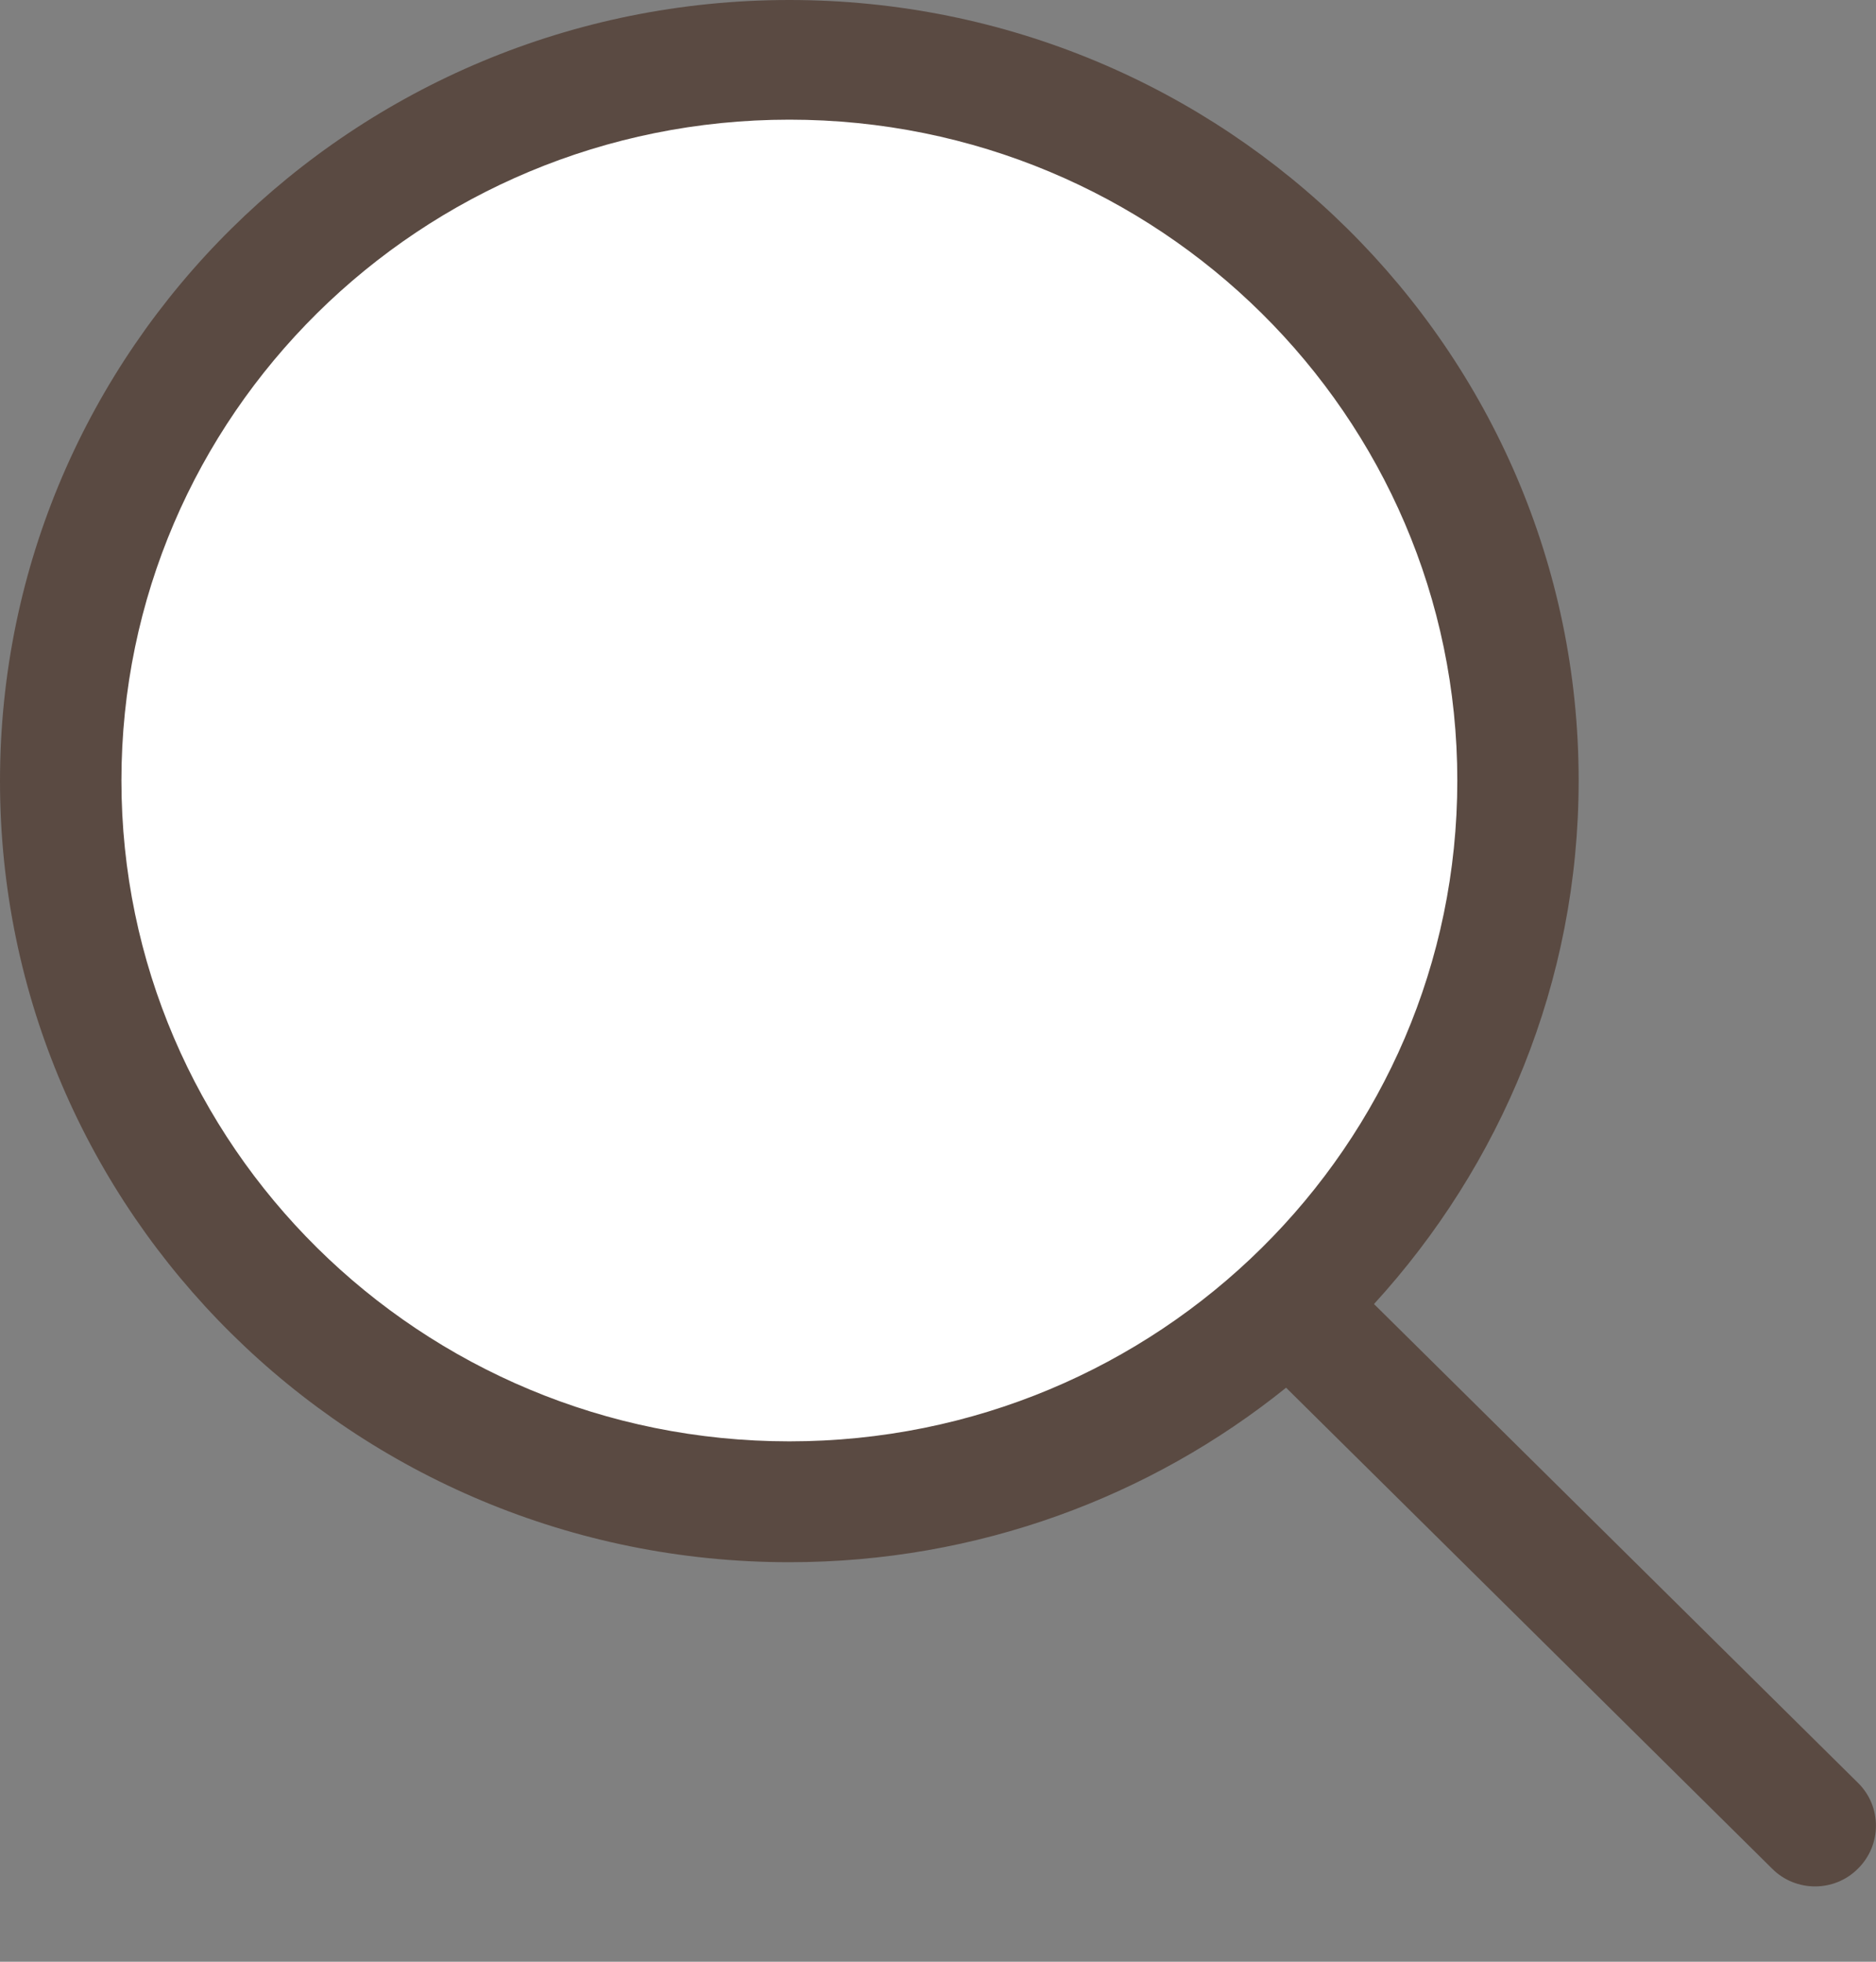 <svg width="22" height="23" viewBox="0 0 22 23" fill="none" xmlns="http://www.w3.org/2000/svg">
<rect x="0" y="0" width="22" height="23" fill="#808080" stroke="none"/>
<circle cx="9.5" cy="9.597" r="8.5" fill="white"/>
<path d="M21.794 20.908L16.113 15.289C17.599 13.664 18.513 11.515 18.513 9.151C18.513 4.099 14.366 0 9.257 0C4.147 0 0 4.099 0 9.158C0 14.217 4.147 18.316 9.257 18.316C11.464 18.316 13.493 17.549 15.082 16.27L20.783 21.91C21.058 22.186 21.512 22.186 21.787 21.91C22.069 21.633 22.069 21.184 21.794 20.908ZM9.257 16.899C4.931 16.899 1.424 13.429 1.424 9.151C1.424 4.873 4.931 1.403 9.257 1.403C13.582 1.403 17.09 4.873 17.09 9.151C17.09 13.436 13.582 16.899 9.257 16.899Z" fill="#5A4A42"/>
</svg>
